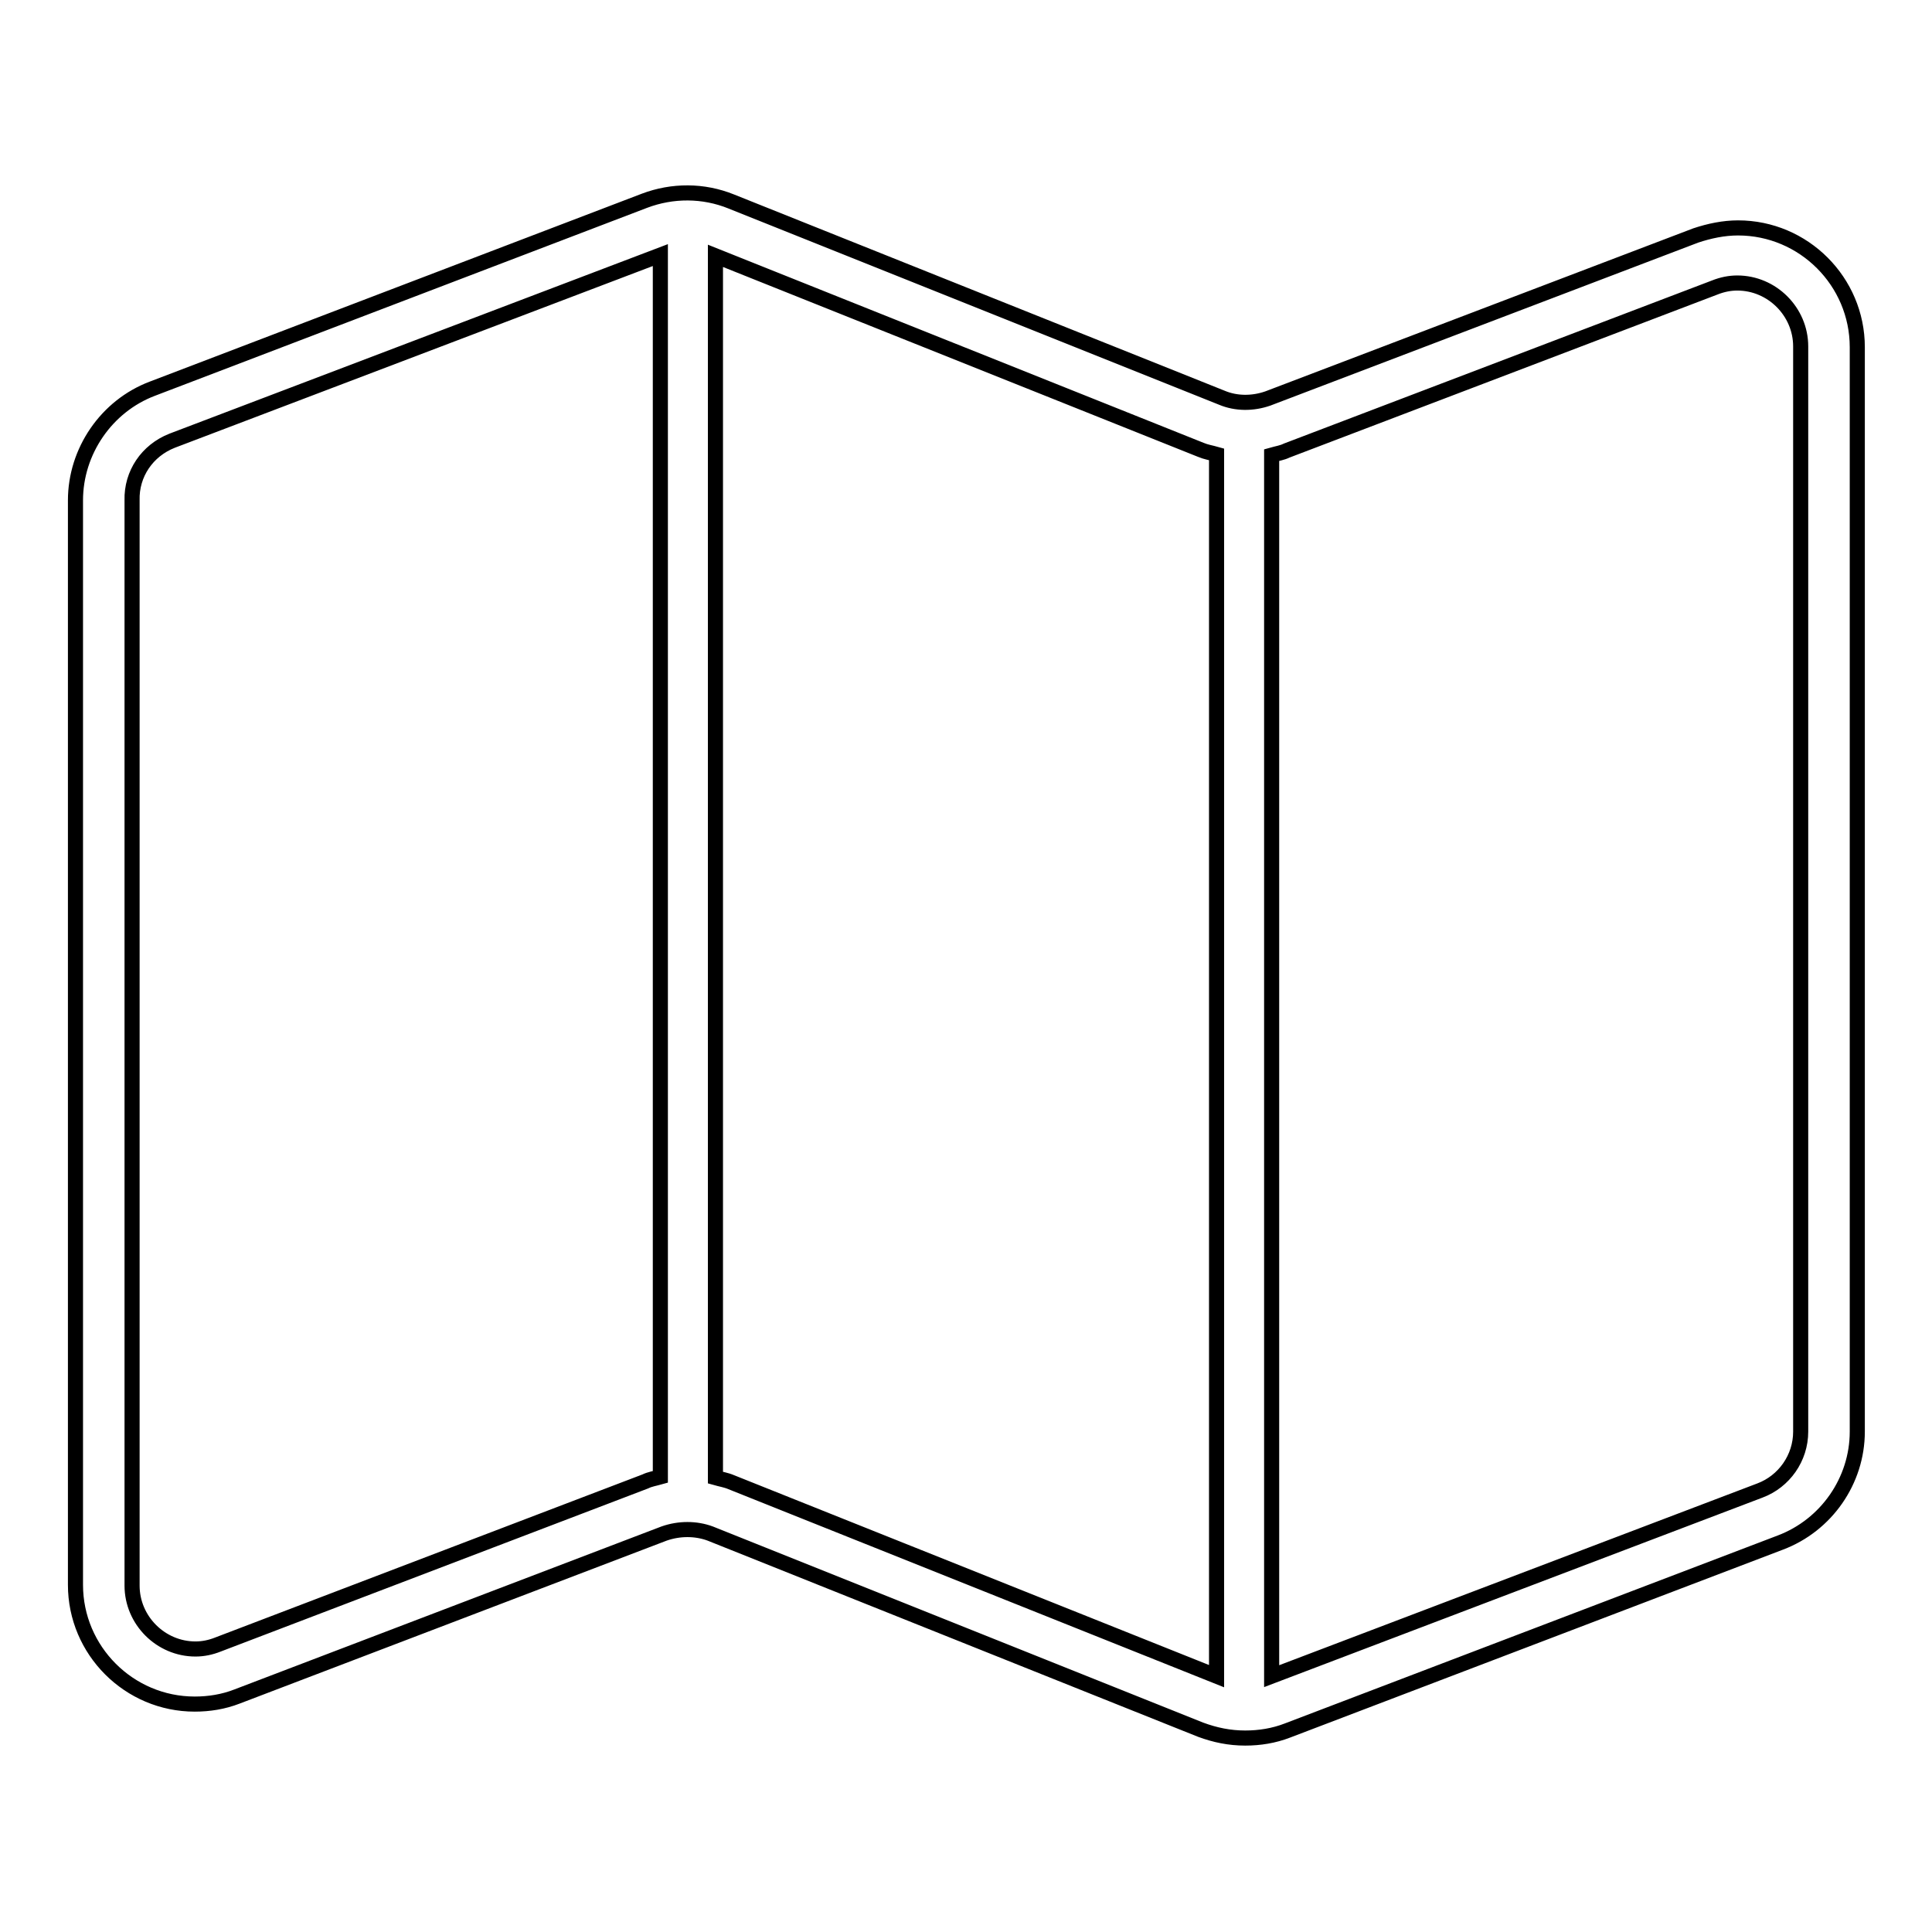 <?xml version="1.0" encoding="utf-8"?>
<!-- Svg Vector Icons : http://www.onlinewebfonts.com/icon -->
<!DOCTYPE svg PUBLIC "-//W3C//DTD SVG 1.1//EN" "http://www.w3.org/Graphics/SVG/1.1/DTD/svg11.dtd">
<svg version="1.1" xmlns="http://www.w3.org/2000/svg" xmlns:xlink="http://www.w3.org/1999/xlink" x="0px" y="0px" viewBox="0 0 256 256" enable-background="new 0 0 256 256" xml:space="preserve">
<g> <path stroke-width="2" fill-opacity="0" stroke="#000000"  d="M10,66.3V210c0,8.7,7.1,15.8,15.8,15.8c1.9,0,3.8-0.3,5.6-1L88,203.2c2-0.7,4.2-0.7,6.1,0l65,26 c1.9,0.7,3.8,1.1,5.9,1.1c1.9,0,3.8-0.3,5.6-1l65.3-24.9c6.1-2.3,10.2-8.2,10.2-14.7V46c0-8.7-7.1-15.8-15.8-15.8 c-1.9,0-3.8,0.4-5.6,1L168,52.8c-2,0.7-4.2,0.7-6.1-0.1l-65-26c-3.7-1.5-7.8-1.5-11.5-0.1L20.2,51.5C14.1,53.8,10,59.8,10,66.3z  M227.2,38.1c1-0.4,2-0.6,3-0.6c4.6,0,8.4,3.8,8.4,8.4v143.8c0,3.5-2.2,6.6-5.4,7.8l-64.7,24.6V60.3c0.7-0.2,1.4-0.3,2-0.6 L227.2,38.1z M159.1,59.6c0.7,0.3,1.4,0.4,2.1,0.6v161.9l-64.3-25.7c-0.7-0.3-1.4-0.4-2.1-0.6V33.9L159.1,59.6z M22.8,58.4 l64.7-24.6v161.9c-0.7,0.2-1.4,0.3-2,0.6l-56.6,21.6c-1,0.4-2,0.6-3,0.6c-4.6,0-8.4-3.8-8.4-8.4V66.3 C17.4,62.8,19.5,59.7,22.8,58.4z"/></g>
</svg>